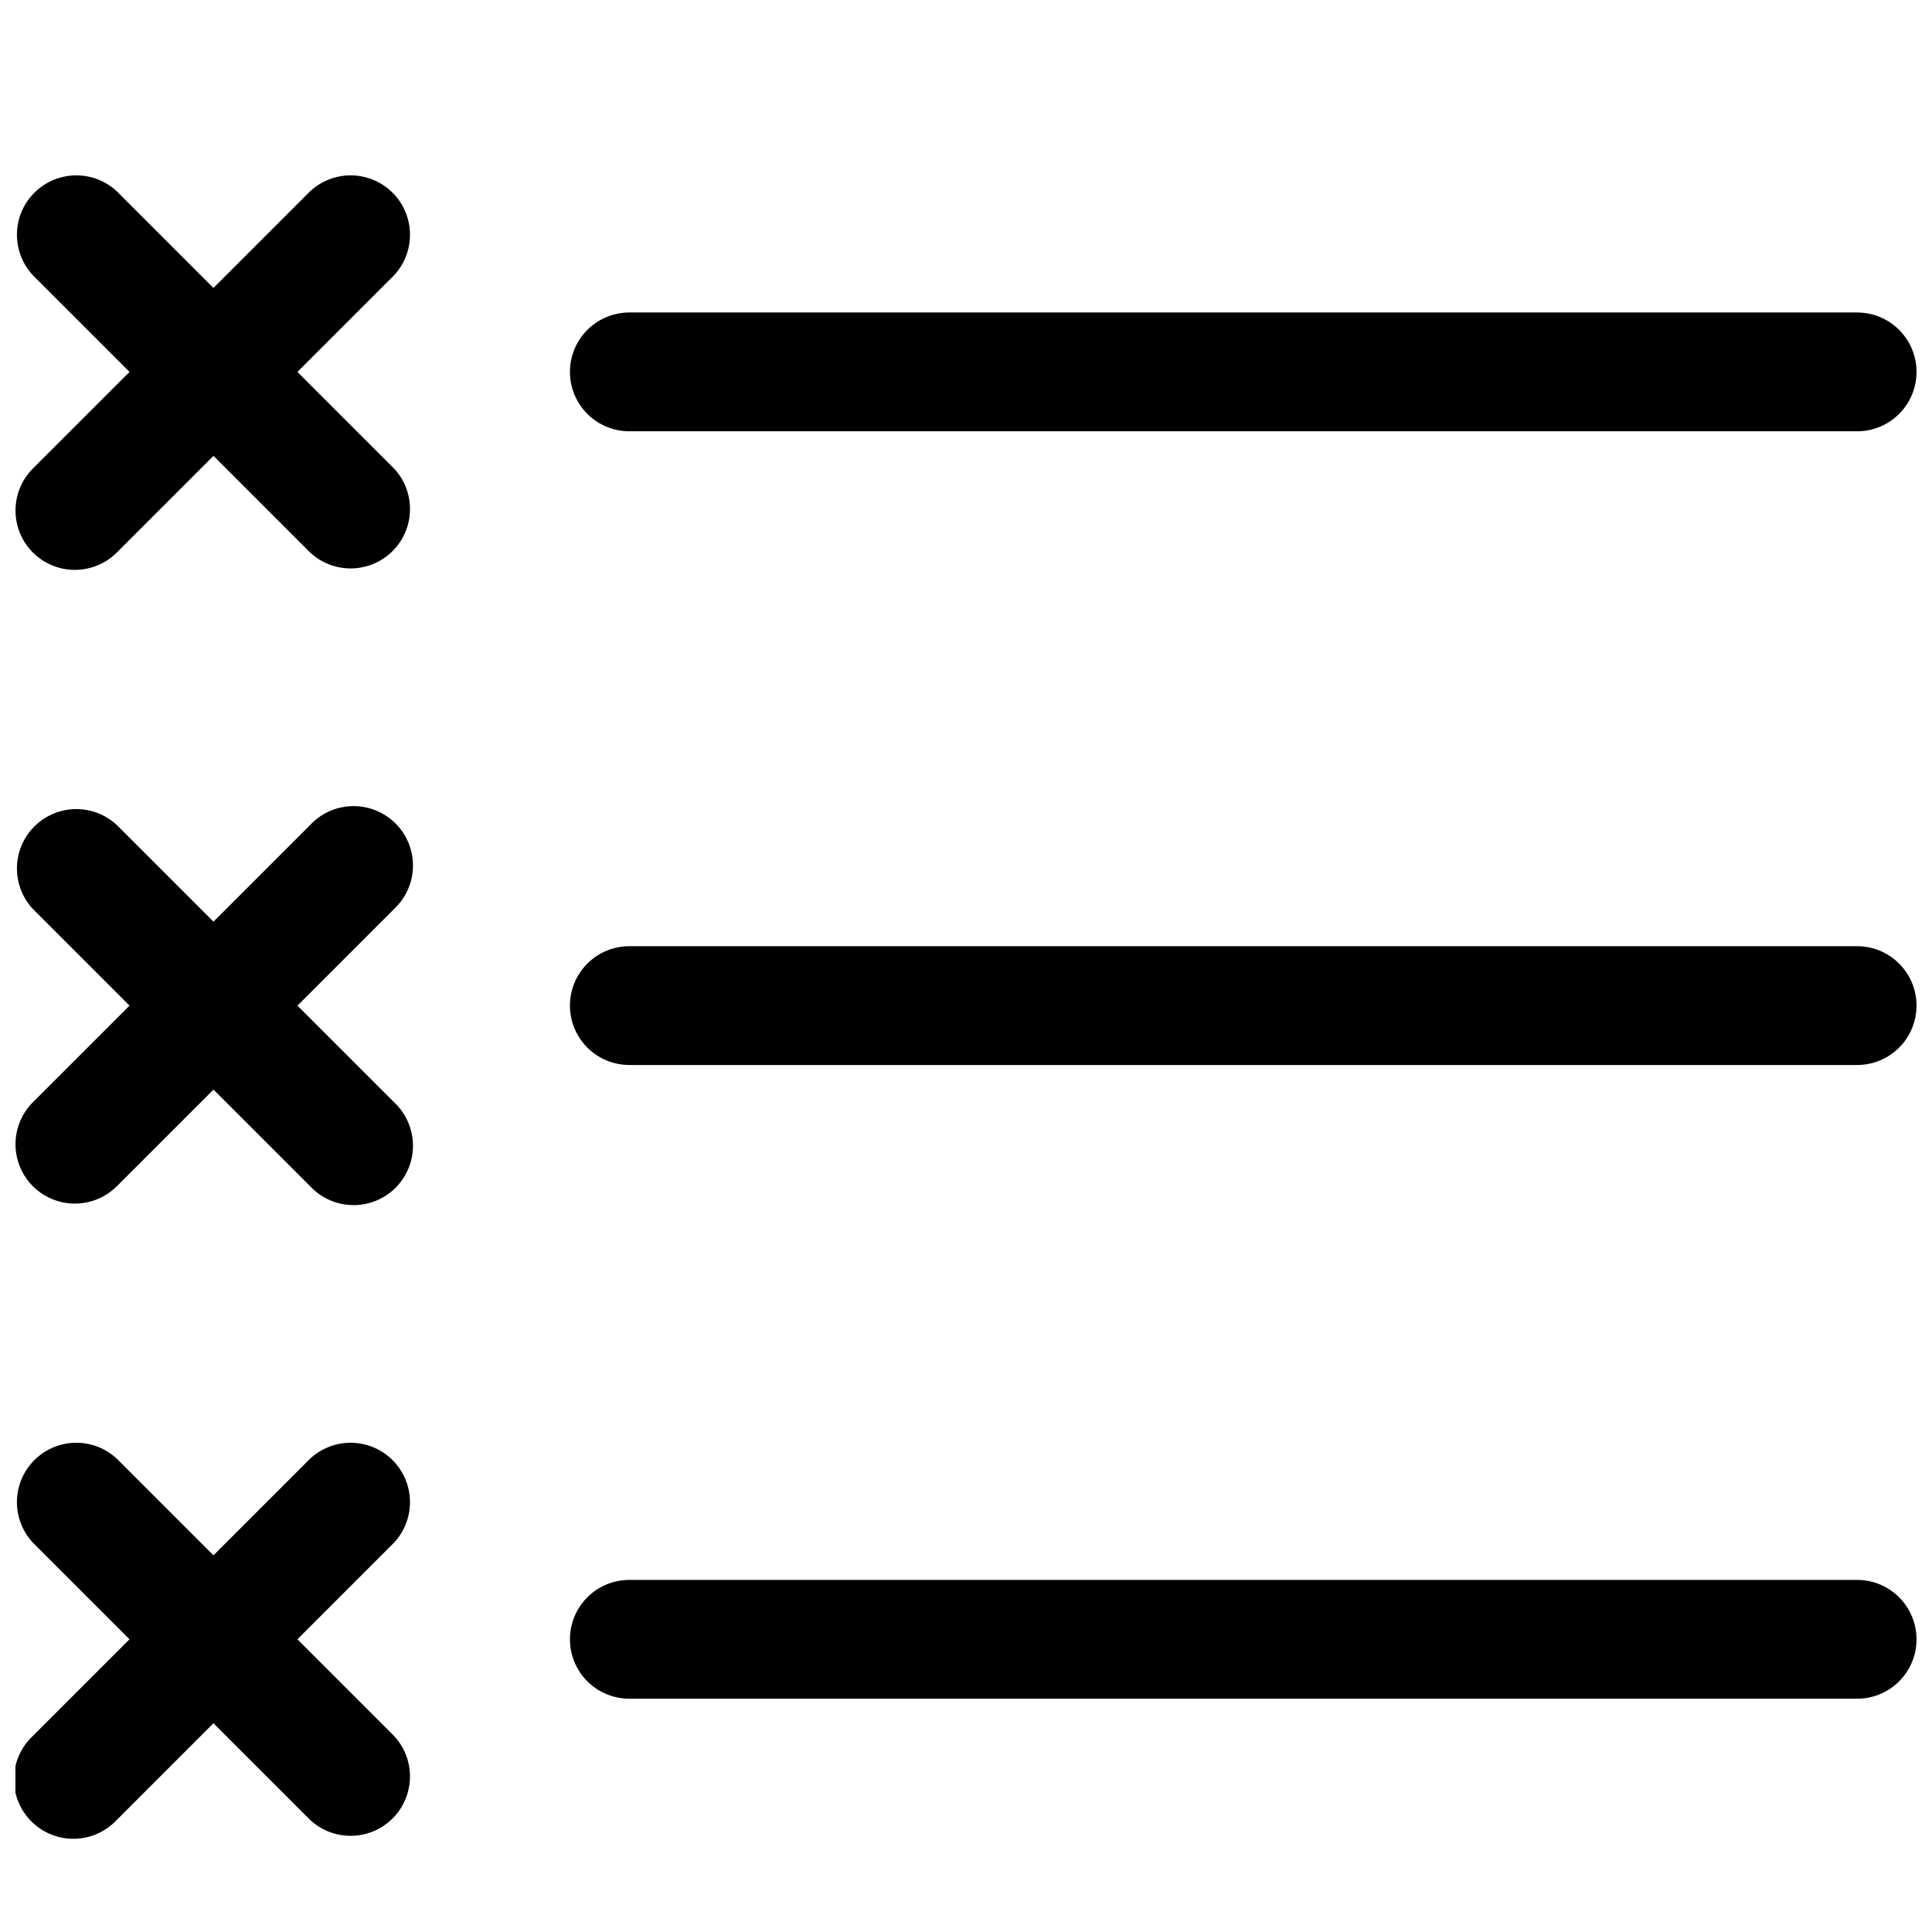 <?xml version="1.0" encoding="UTF-8"?>
<!-- Uploaded to: ICON Repo, www.svgrepo.com, Generator: ICON Repo Mixer Tools -->
<svg width="800px" height="800px" version="1.1" viewBox="144 144 512 512" xmlns="http://www.w3.org/2000/svg">
 <defs>
  <clipPath id="f">
   <path d="m148.09 190h104.91v106h-104.91z"/>
  </clipPath>
  <clipPath id="e">
   <path d="m148.09 357h105.91v107h-105.91z"/>
  </clipPath>
  <clipPath id="d">
   <path d="m148.09 526h104.91v106h-104.91z"/>
  </clipPath>
  <clipPath id="c">
   <path d="m295 226h356.9v33h-356.9z"/>
  </clipPath>
  <clipPath id="b">
   <path d="m295 394h356.9v33h-356.9z"/>
  </clipPath>
  <clipPath id="a">
   <path d="m295 562h356.9v33h-356.9z"/>
  </clipPath>
 </defs>
 <g>
  <g clip-path="url(#f)">
   <path d="m152.71 290.42c2.953 2.945 6.953 4.602 11.125 4.602 4.176 0 8.176-1.656 11.129-4.602l25.609-25.613 25.609 25.613c4.019 3.742 9.699 5.121 14.988 3.637s9.422-5.617 10.902-10.902c1.484-5.289 0.105-10.969-3.637-14.988l-25.613-25.609 25.613-25.609c3.742-4.019 5.121-9.699 3.637-14.988-1.48-5.289-5.613-9.422-10.902-10.906-5.289-1.484-10.969-0.102-14.988 3.641l-25.609 25.609-25.609-25.609c-4.019-3.742-9.699-5.125-14.988-3.641-5.289 1.484-9.422 5.617-10.906 10.906-1.48 5.289-0.102 10.969 3.641 14.988l25.613 25.609-25.613 25.609c-2.949 2.953-4.602 6.953-4.602 11.125s1.652 8.176 4.602 11.129z"/>
  </g>
  <g clip-path="url(#e)">
   <path d="m152.71 458.36c2.953 2.949 6.953 4.606 11.125 4.606 4.176 0 8.176-1.656 11.129-4.606l25.609-25.609 25.609 25.609c2.914 3.125 6.969 4.934 11.242 5.008 4.269 0.078 8.391-1.586 11.41-4.606 3.019-3.023 4.684-7.141 4.609-11.414-0.078-4.269-1.883-8.328-5.008-11.238l-25.613-25.609 25.613-25.613c3.125-2.91 4.93-6.969 5.008-11.238 0.074-4.273-1.59-8.391-4.609-11.41-3.019-3.023-7.141-4.688-11.41-4.609-4.273 0.074-8.328 1.883-11.242 5.008l-25.609 25.609-25.609-25.609c-4.019-3.746-9.699-5.125-14.988-3.641-5.289 1.484-9.422 5.617-10.906 10.906-1.48 5.289-0.102 10.969 3.641 14.984l25.613 25.613-25.613 25.609c-2.949 2.953-4.602 6.953-4.602 11.125s1.652 8.176 4.602 11.125z"/>
  </g>
  <g clip-path="url(#d)">
   <path d="m200.57 600.68 25.609 25.609c4.019 3.746 9.699 5.125 14.988 3.641s9.422-5.617 10.902-10.906c1.484-5.289 0.105-10.969-3.637-14.984l-25.613-25.613 25.609-25.609h0.004c3.742-4.019 5.121-9.699 3.637-14.984-1.48-5.289-5.613-9.422-10.902-10.906-5.289-1.484-10.969-0.105-14.988 3.641l-25.609 25.609-25.609-25.609c-4.019-3.746-9.699-5.125-14.988-3.641-5.289 1.484-9.422 5.617-10.906 10.906-1.48 5.285-0.102 10.965 3.641 14.984l25.613 25.609-25.613 25.613c-3.125 2.91-4.934 6.969-5.008 11.238-0.074 4.273 1.59 8.391 4.609 11.41 3.019 3.023 7.141 4.684 11.41 4.609 4.269-0.074 8.328-1.883 11.242-5.008z"/>
  </g>
  <g clip-path="url(#c)">
   <path d="m636.16 226.81h-325.38c-5.625 0-10.82 3.004-13.633 7.875s-2.812 10.871 0 15.742c2.812 4.871 8.008 7.871 13.633 7.871h325.38c5.625 0 10.82-3 13.633-7.871 2.812-4.871 2.812-10.871 0-15.742s-8.008-7.875-13.633-7.875z"/>
  </g>
  <g clip-path="url(#b)">
   <path d="m636.16 394.75h-325.38c-5.625 0-10.82 3-13.633 7.871s-2.812 10.875 0 15.746c2.812 4.871 8.008 7.871 13.633 7.871h325.38c5.625 0 10.82-3 13.633-7.871 2.812-4.871 2.812-10.875 0-15.746s-8.008-7.871-13.633-7.871z"/>
  </g>
  <g clip-path="url(#a)">
   <path d="m636.16 562.69h-325.38c-5.625 0-10.82 3-13.633 7.871s-2.812 10.875 0 15.746c2.812 4.871 8.008 7.871 13.633 7.871h325.38c5.625 0 10.82-3 13.633-7.871 2.812-4.871 2.812-10.875 0-15.746s-8.008-7.871-13.633-7.871z"/>
  </g>
 </g>
</svg>